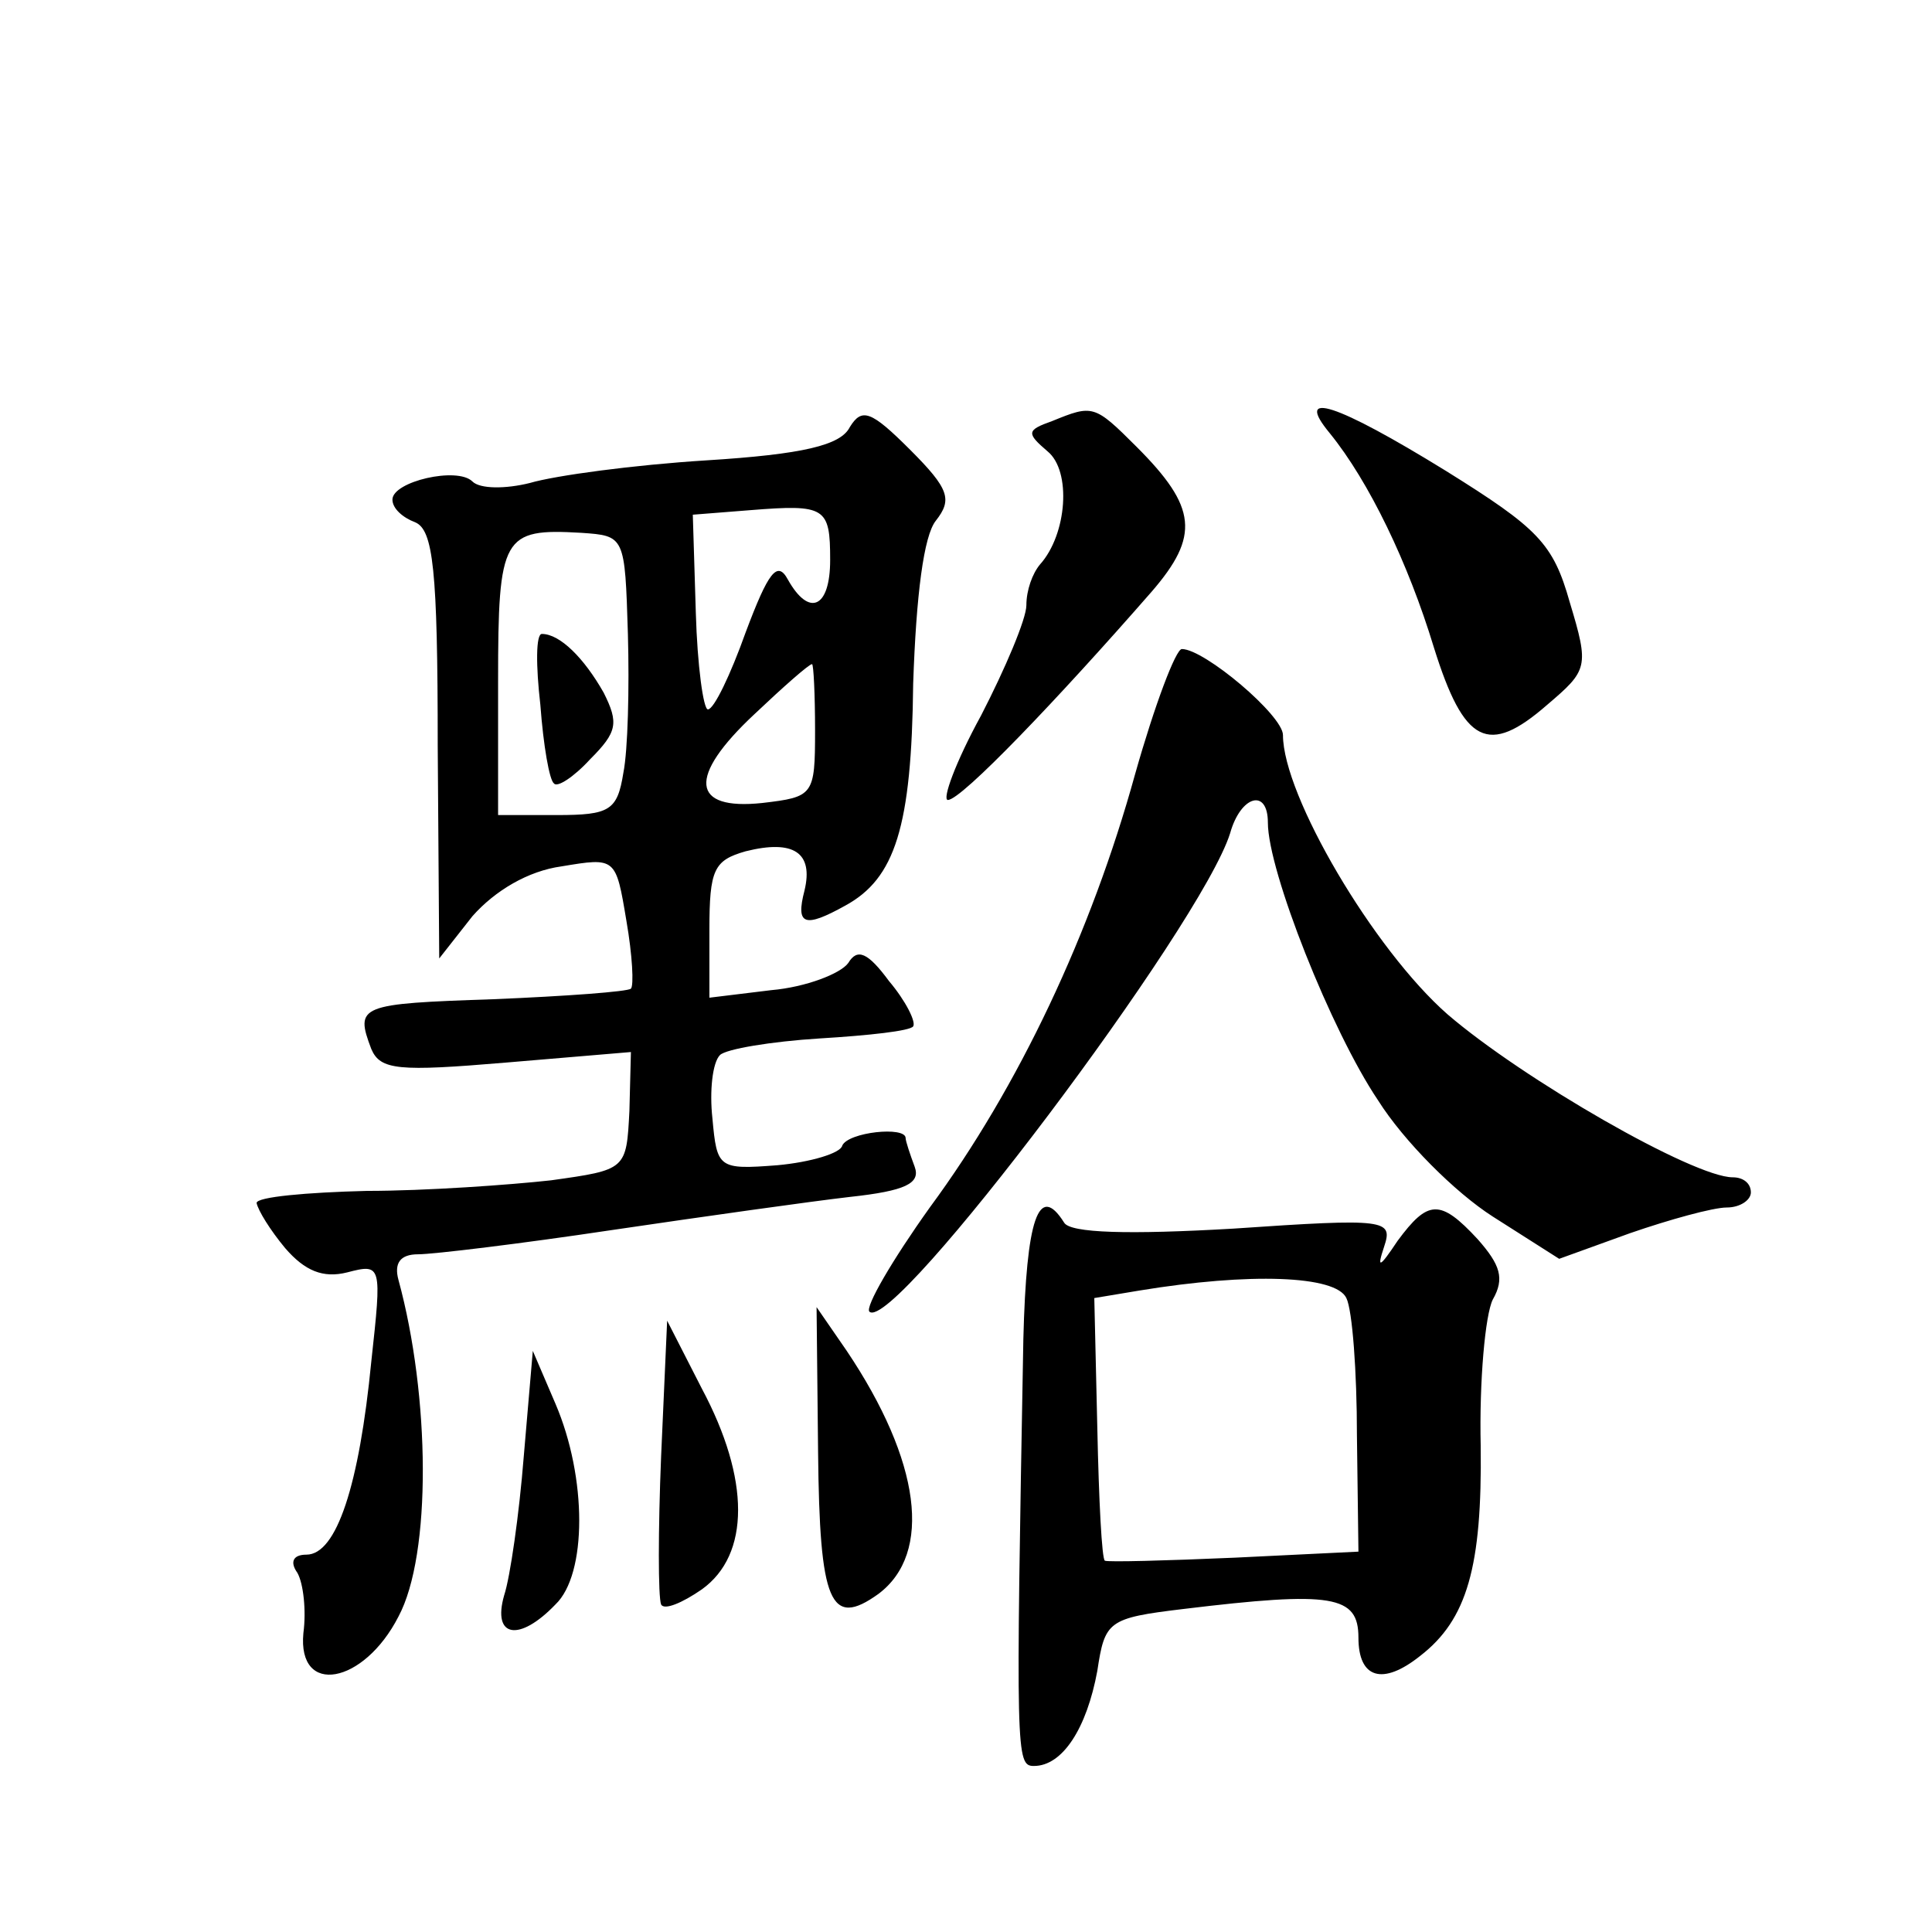 <?xml version="1.0" standalone="no"?>
<!DOCTYPE svg PUBLIC "-//W3C//DTD SVG 20010904//EN"
 "http://www.w3.org/TR/2001/REC-SVG-20010904/DTD/svg10.dtd">
<svg version="1.0" xmlns="http://www.w3.org/2000/svg"
 width="128pt" height="128pt" viewBox="0 0 128 128"
 preserveAspectRatio="xMidYMid meet">
<g transform="translate(0,128) scale(0.1,-0.1)"
fill="#0" stroke="none">
<path d="M563 997 c-6 -12 -31 -18 -95 -22 -48 -3 -100 -10 -117 -15 -16 -4 -33
-4 -38 1 -10 10 -53 0 -53 -12 0 -6 7 -12 15 -15 12 -5 15 -31 15 -148 l1 -141
22 28 c15 17 37 30 59 33 36 6 36 6 43 -36 4 -23 5 -43 3 -45 -2 -2 -43 -5 -91
-7 -89 -3 -92 -4 -81 -33 6 -14 18 -15 89 -9 l83 7 -1 -39 c-2 -39 -2 -39 -52 -46
-27 -3 -83 -7 -122 -7 -40 -1 -73 -4 -73 -8 1 -5 9 -18 19 -30 13 -15 25 -20 41
-16 23 6 23 5 16 -59 -8 -82 -23 -128 -43 -128 -9 0 -11 -5 -6 -12 4 -7 6 -25 4
-40 -4 -42 40 -34 63 11 22 41 21 146 0 223 -3 11 1 17 13 17 10 0 68 7 128 16
61 9 132 19 158 22 37 4 47 9 43 20 -3 8 -6 17 -6 19 0 8 -38 4 -42 -5 -1 -5 -21
-11 -43 -13 -39 -3 -40 -2 -43 31 -2 18 0 37 5 42 4 4 34 9 66 11 33 2 60 5 62
8 2 3 -5 17 -16 30 -14 19 -21 22 -27 12 -5 -7 -28 -16 -51 -18 l-41 -5 0 45 c0
40 3 46 24 52 32 8 45 -1 39 -26 -6 -23 0 -25 27 -10 33 18 44 52 45 147 2 59 7
98 15 108 11 14 9 21 -17 47 -26 26 -32 28 -40 15z m-13 -88 c0 -32 -14 -38 -28
-13 -7 13 -13 5 -28 -35 -10 -28 -21 -51 -25 -51 -3 0 -7 29 -8 64 l-2 65 38 3
c50 4 53 2 53 -33z m-134 -49 c1 -36 0 -77 -3 -92 -4 -25 -9 -28 -44 -28 l-39 0
0 89 c0 96 3 101 55 98 29 -2 29 -2 31 -67z m124 -64 c0 -43 -1 -44 -35 -48 -47
-5 -50 17 -5 59 19 18 36 33 38 33 1 0 2 -20 2 -44z M358 813 c2 -27 6 -50 9 -52
2 -3 13 4 24 16 18 18 19 24 9 44 -13 23 -29 39 -41 39 -4 0 -4 -21 -1 -47z M697
1001 c-17 -6 -17 -8 -3 -20 16 -13 13 -55 -5 -75 -5 -6 -9 -17 -9 -27 0 -9 -14
-42 -30 -73 -17 -31 -26 -56 -22 -56 9 0 73 67 135 138 32 37 30 56 -10 96 -28
28 -29 28 -56 17z M881 993 c26 -32 52 -86 69 -142 20 -64 36 -72 75 -38 27 23
28 25 15 68 -11 39 -21 49 -82 87 -73 45 -101 54 -77 25z M752 767 c-29 -105 -77
-207 -136 -287 -25 -35 -43 -66 -40 -69 16 -15 220 256 239 317 7 25 25 30 25 7
0 -32 42 -138 73 -184 17 -27 51 -61 76 -77 l44 -28 47 17 c26 9 55 17 64 17 9
0 16 5 16 10 0 6 -5 10 -12 10 -26 0 -139 65 -189 108 -49 43 -109 145 -109 185
0 13 -52 57 -67 57 -4 0 -18 -37 -31 -83z M678 393 c-5 -276 -5 -283 7 -283 19
0 35 25 42 63 5 33 7 35 57 41 99 12 116 9 116 -19 0 -27 16 -32 41 -12 31 24 41
59 40 139 -1 43 3 87 8 97 8 14 5 23 -10 40 -25 27 -33 26 -53 -1 -12 -18 -14 -19
-9 -4 6 18 2 19 -100 12 -69 -4 -108 -3 -112 4 -17 27 -25 2 -27 -77z m221 -64
l1 -77 -82 -4 c-46 -2 -84 -3 -86 -2 -2 1 -4 40 -5 88 l-2 86 30 5 c73 12 130 10
137 -5 4 -8 7 -49 7 -91z M542 318 c1 -100 8 -117 40 -94 36 27 28 88 -21 161 l-20
29 1 -96z M438 315 c-2 -49 -2 -93 0 -98 2 -4 14 1 27 10 32 23 32 73 0 133 l-23
45 -4 -90z M347 315 c-3 -38 -9 -80 -13 -92 -8 -28 10 -31 34 -6 21 20 21 84 0
133 l-15 35 -6 -70z"/>
</g>
</svg>
